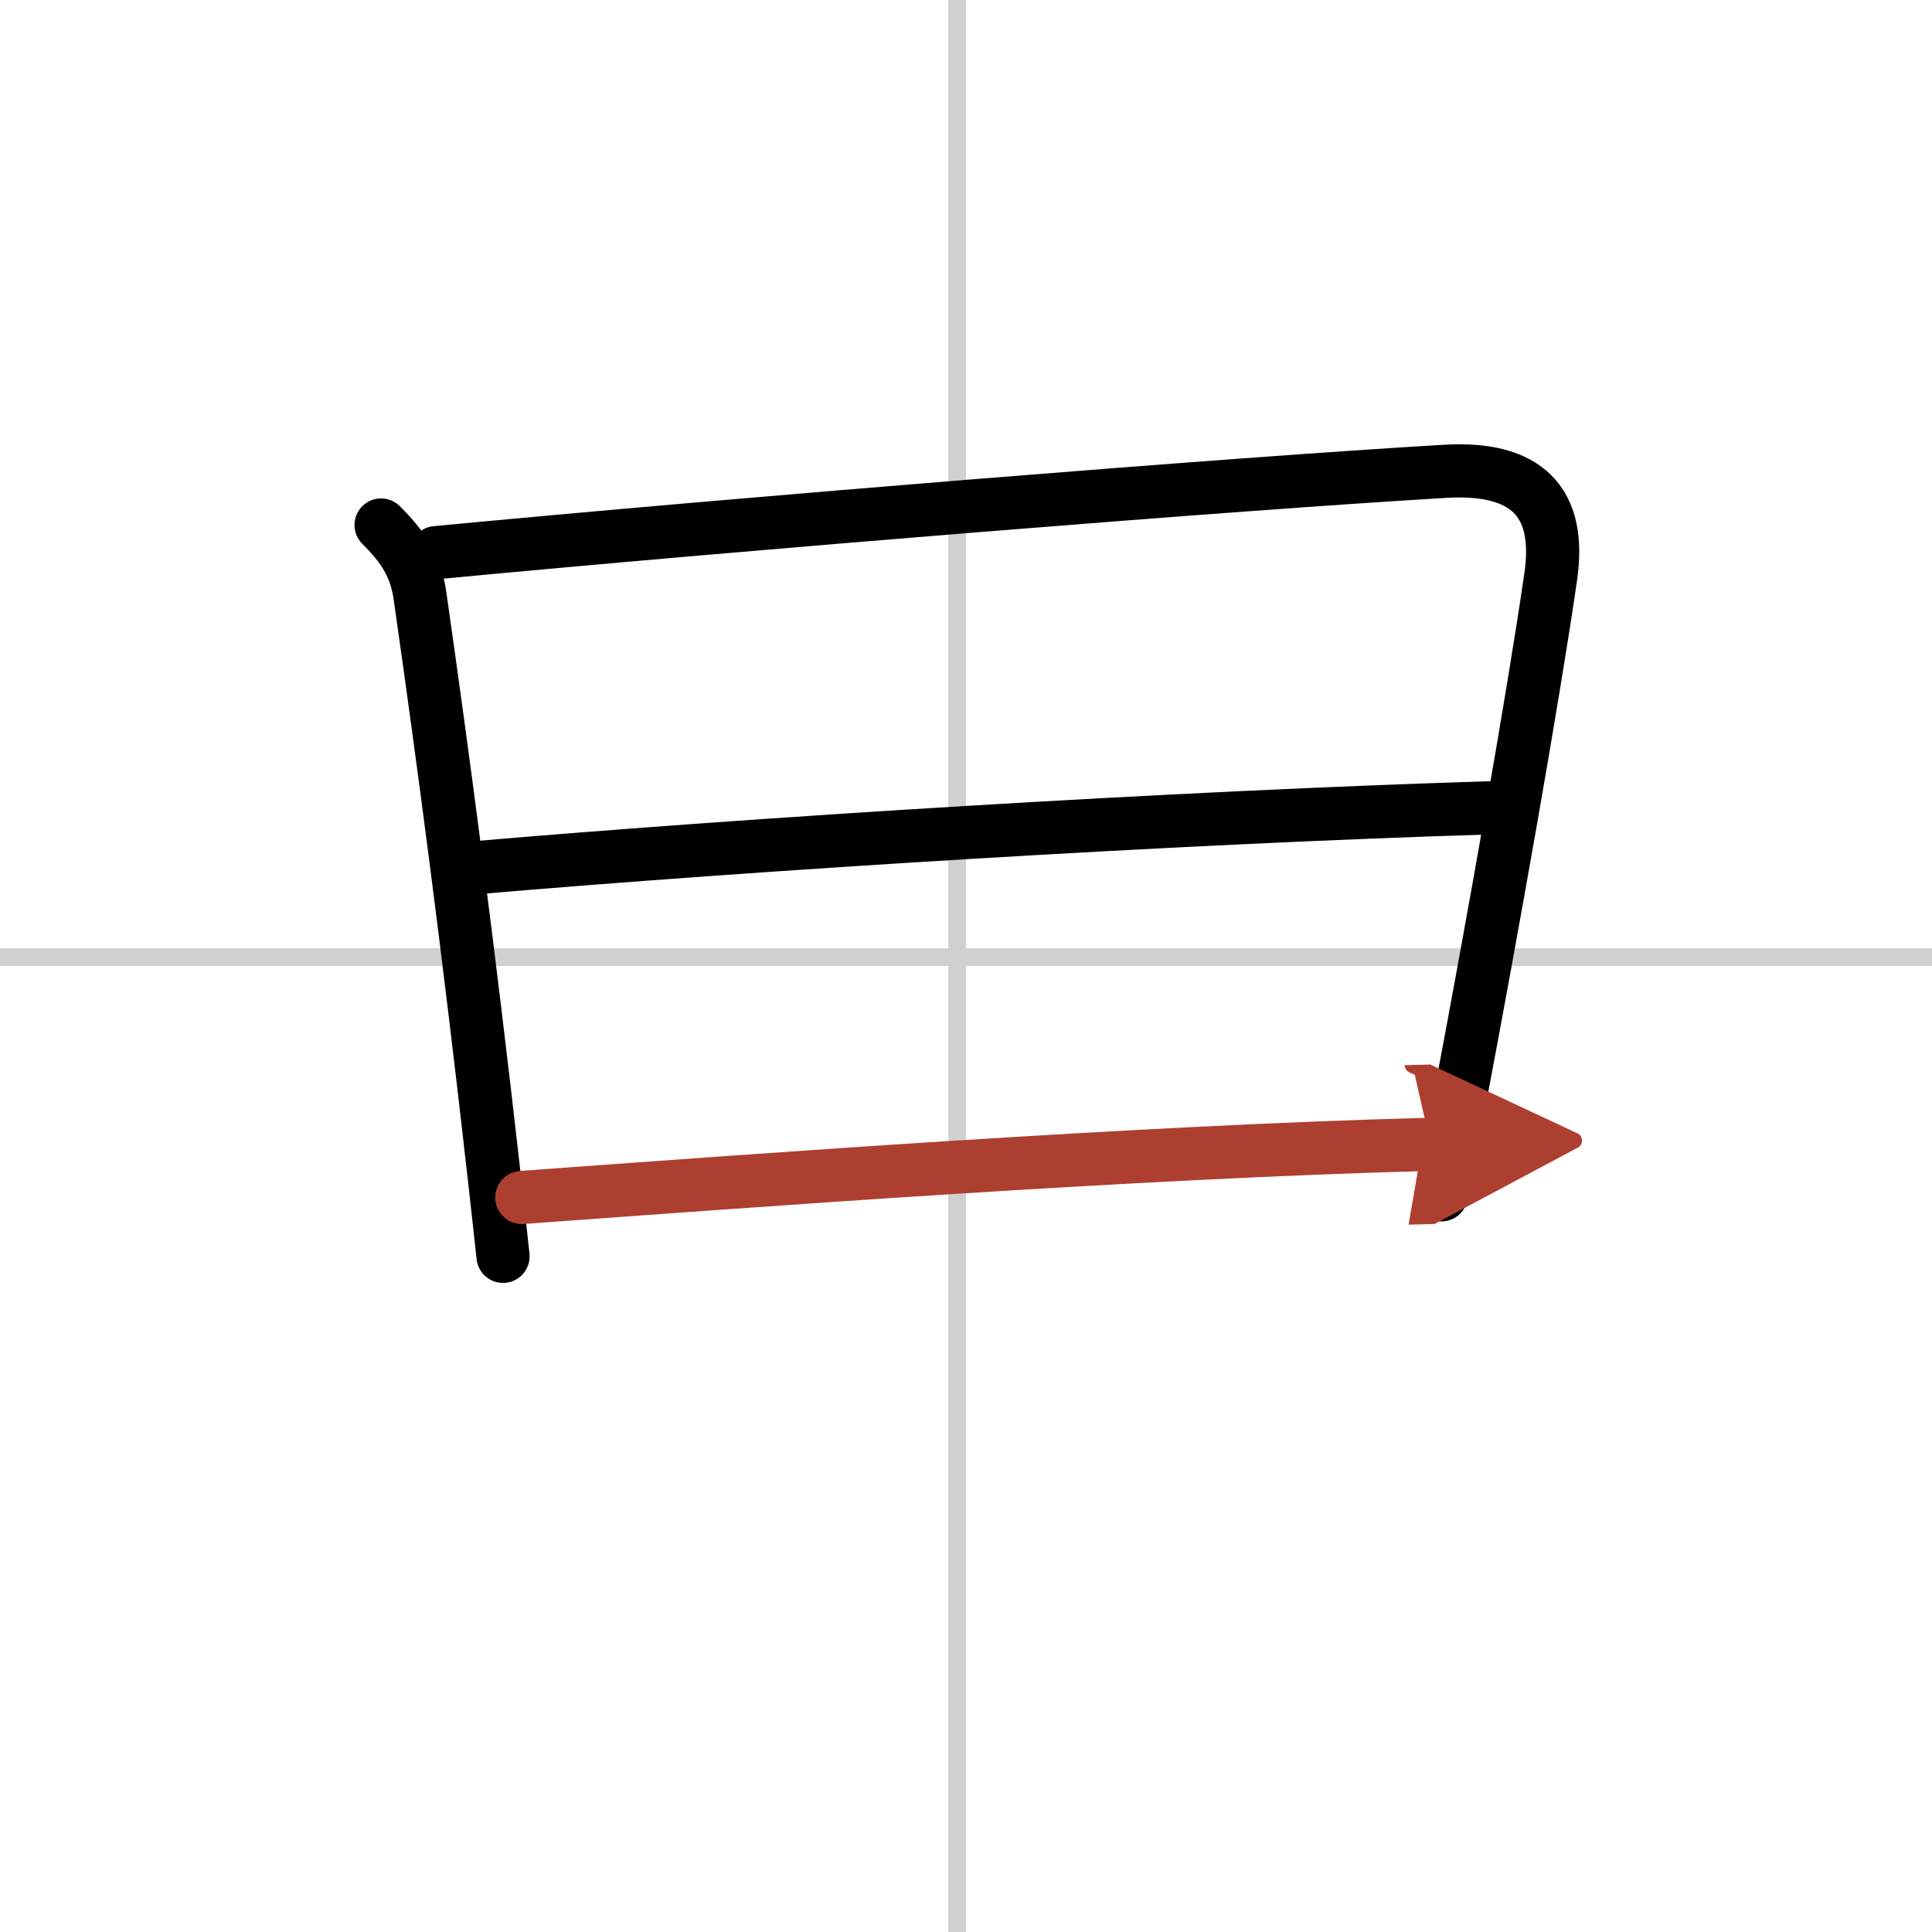<svg width="400" height="400" viewBox="0 0 109 109" xmlns="http://www.w3.org/2000/svg"><defs><marker id="a" markerWidth="4" orient="auto" refX="1" refY="5" viewBox="0 0 10 10"><polyline points="0 0 10 5 0 10 1 5" fill="#ad3f31" stroke="#ad3f31"/></marker></defs><g fill="none" stroke="#000" stroke-linecap="round" stroke-linejoin="round" stroke-width="3"><rect width="100%" height="100%" fill="#fff" stroke="#fff"/><line x1="54" x2="54" y2="109" stroke="#d0d0d0" stroke-width="1"/><line x2="109" y1="54" y2="54" stroke="#d0d0d0" stroke-width="1"/><path d="m21.5 29.62c1.19 1.19 1.94 2.25 2.19 3.96 1.29 9.01 2.73 19.81 4.19 32.77 0.17 1.48 0.33 2.99 0.5 4.53"/><path d="m24.6 31.18c17.65-1.68 45.19-3.9 56.93-4.59 4.55-0.27 6.58 1.68 5.96 5.94-1 6.91-3.3 19.86-5.18 29.76-0.35 1.83-0.68 3.56-0.99 5.12"/><path d="m26.9 48.95c15.47-1.33 39.22-2.83 57.36-3.38"/><path d="m29.44 67.56c12.93-0.94 34.43-2.56 51.27-3" marker-end="url(#a)" stroke="#ad3f31"/></g></svg>

